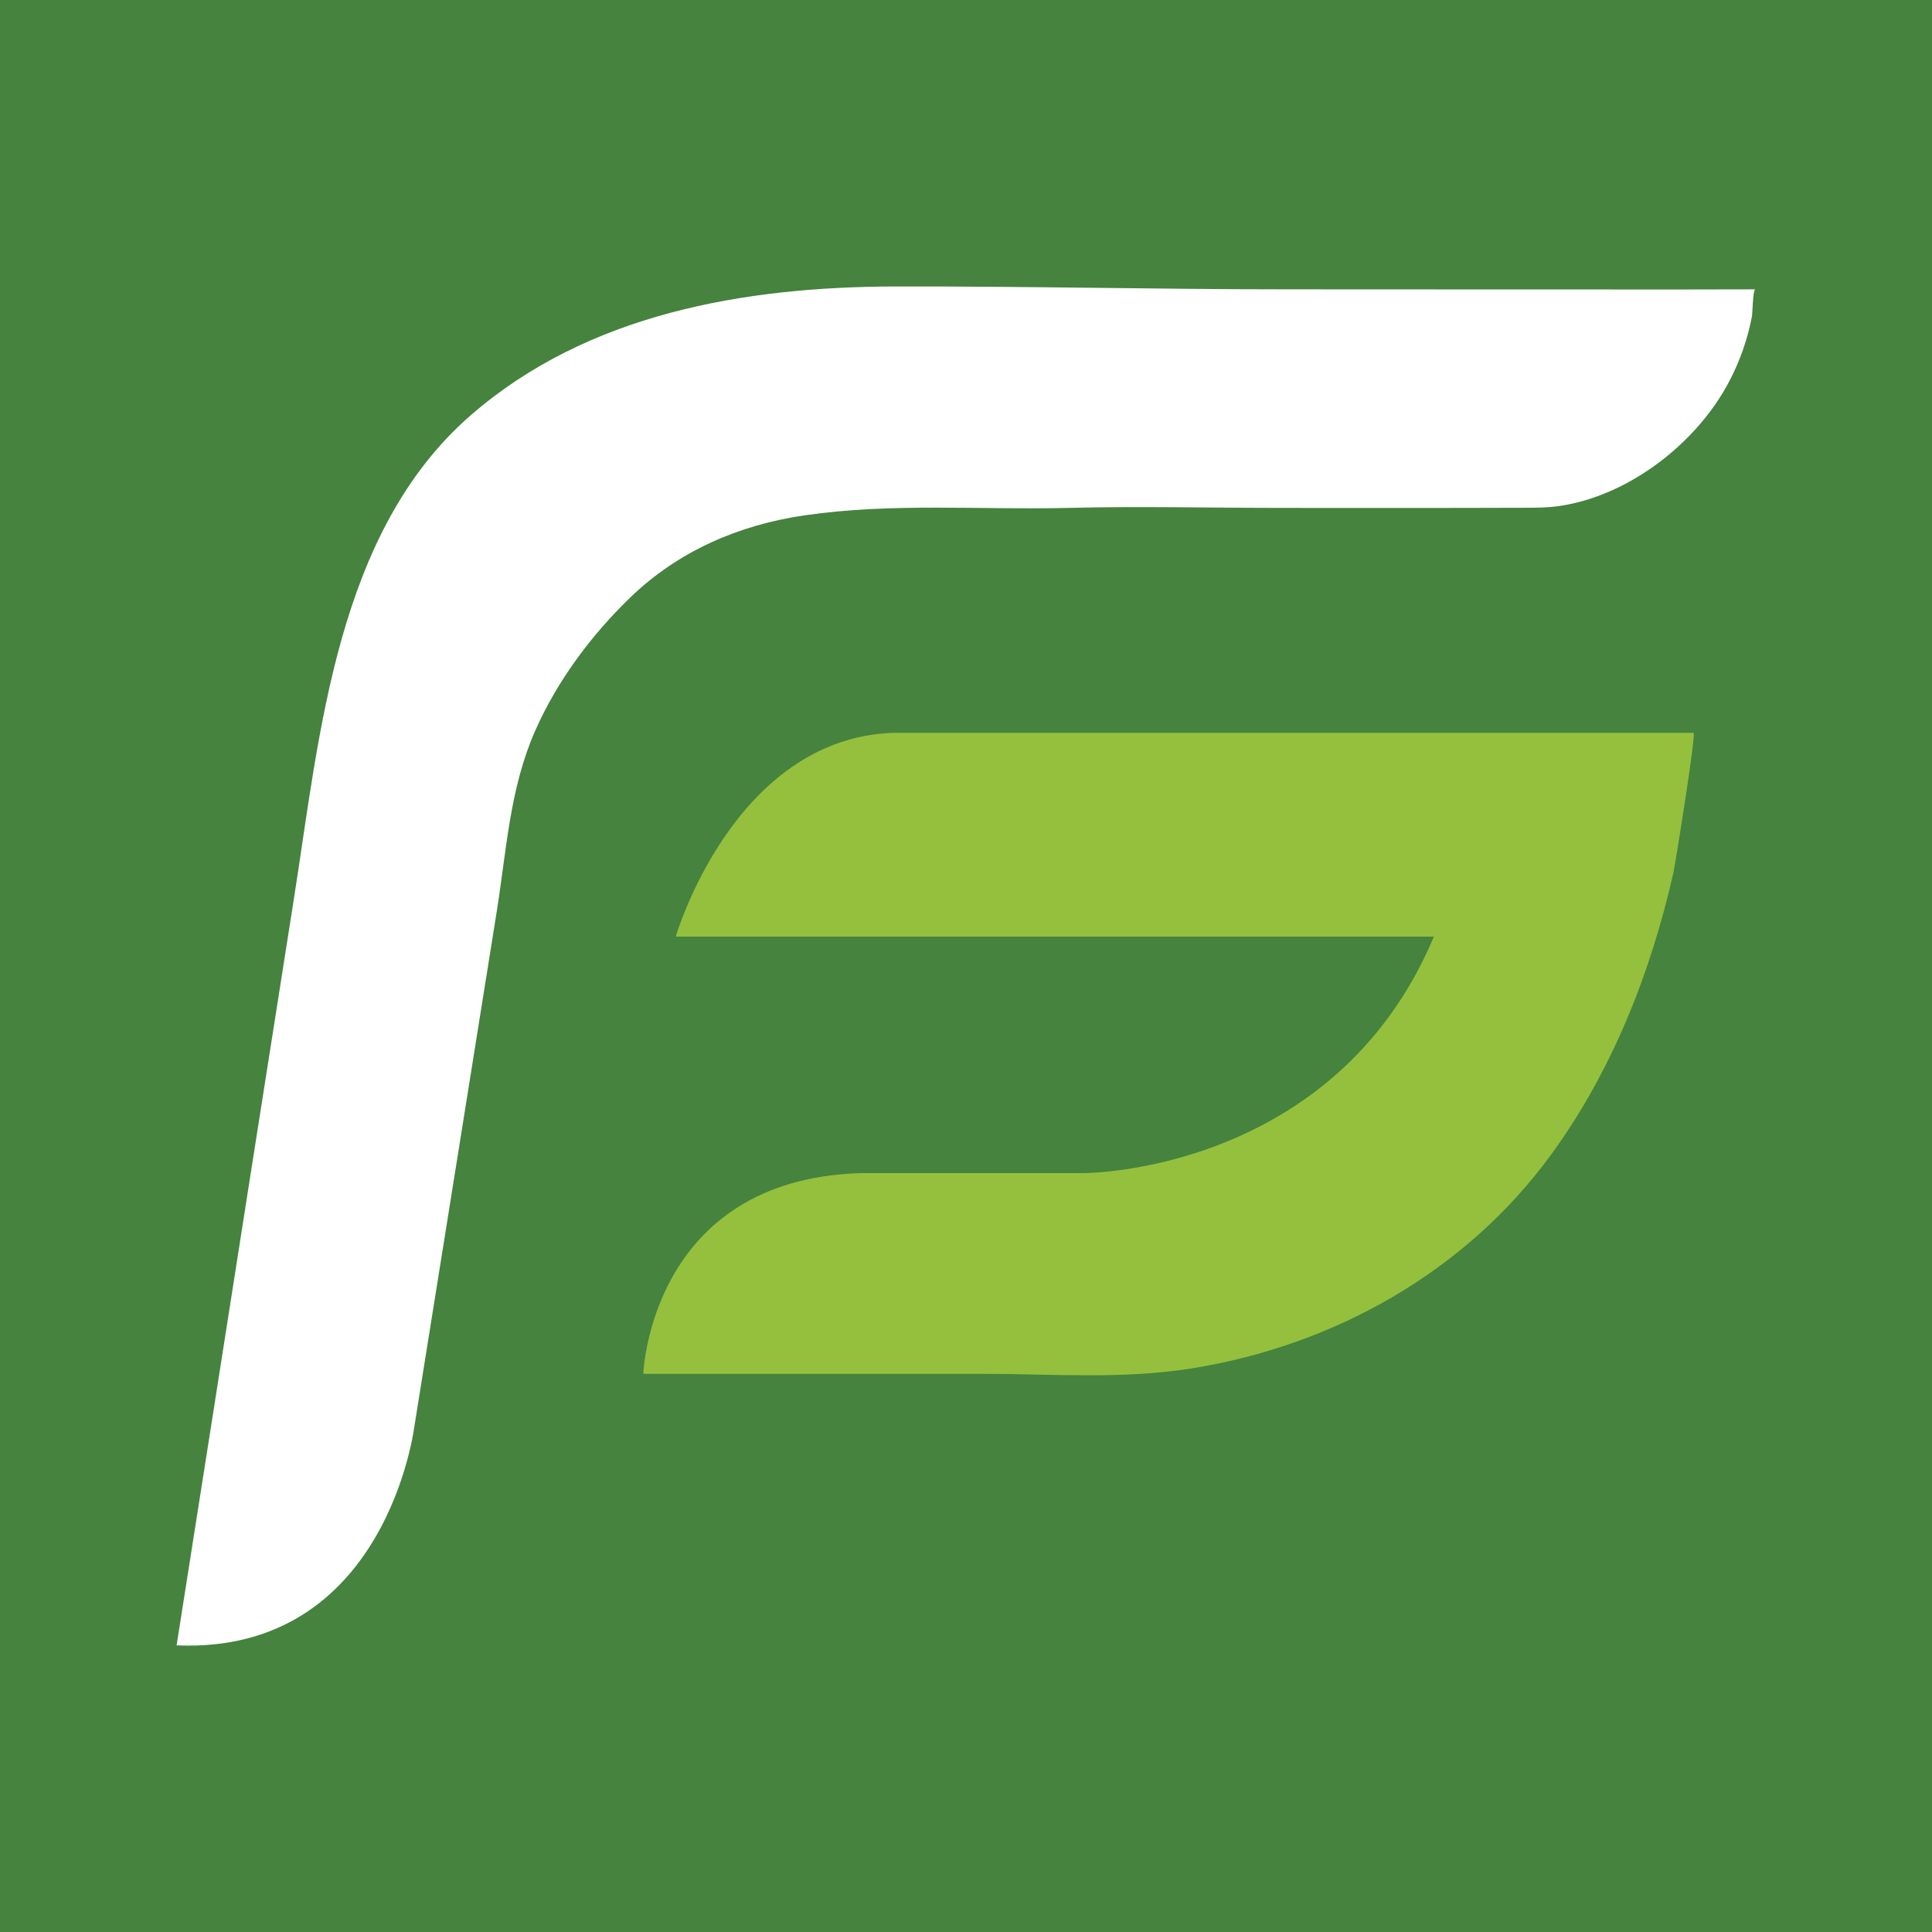 <?xml version="1.0" encoding="UTF-8"?> <svg xmlns="http://www.w3.org/2000/svg" id="Layer_1" data-name="Layer 1" viewBox="0 0 128 128"><defs><style> .cls-1 { fill: #45833e; } .cls-1, .cls-2, .cls-3 { stroke-width: 0px; } .cls-2 { fill: #94c03d; } .cls-3 { fill: #fff; } </style></defs><rect class="cls-1" width="128" height="128"></rect><g><path class="cls-3" d="M116.28,19.17c-.15.11-.17,1.58-.21,1.79-.28,1.49-.79,2.94-1.49,4.28-2.13,4.09-6.62,7.59-11.24,8.28-.81.12-1.63.12-2.44.12-5.28.02-10.56.01-15.84.01-4.76,0-9.54-.12-14.3,0-5.82.14-11.63-.35-17.44.49-4.35.63-8.39,2.37-11.58,5.46-2.58,2.5-4.82,5.5-6.29,8.83-1.68,3.82-1.89,7.89-2.54,11.96-1.04,6.53-2.09,13.05-3.13,19.58-.76,4.73-1.51,9.45-2.27,14.18l-.06.37s-1.85,15.08-15.75,14.49c1.67-10.61,3.34-21.22,5-31.84.93-5.91,1.86-11.83,2.79-17.74,1.7-10.83,2.81-24.19,11.7-31.92,7.75-6.74,18.14-8.51,28.11-8.53,8.71-.02,17.44.19,26.16.19,1.94,0,30.78.02,30.81,0Z"></path><path class="cls-2" d="M112.2,48.54c.2,0-1.22,8.77-1.33,9.27-1.5,6.64-4.07,13.15-8.1,18.68-5.65,7.76-14.39,12.66-23.81,14.17-4.63.74-9.25.36-13.9.36-4.63,0-9.25,0-13.88,0h-8.56s.45-12.9,14.44-13.3h14.78c.07,0,16.59-.02,23.16-15.67h-50.23s3.82-13.11,14.39-13.5c0,0,53.01,0,53.04,0Z"></path></g></svg> 